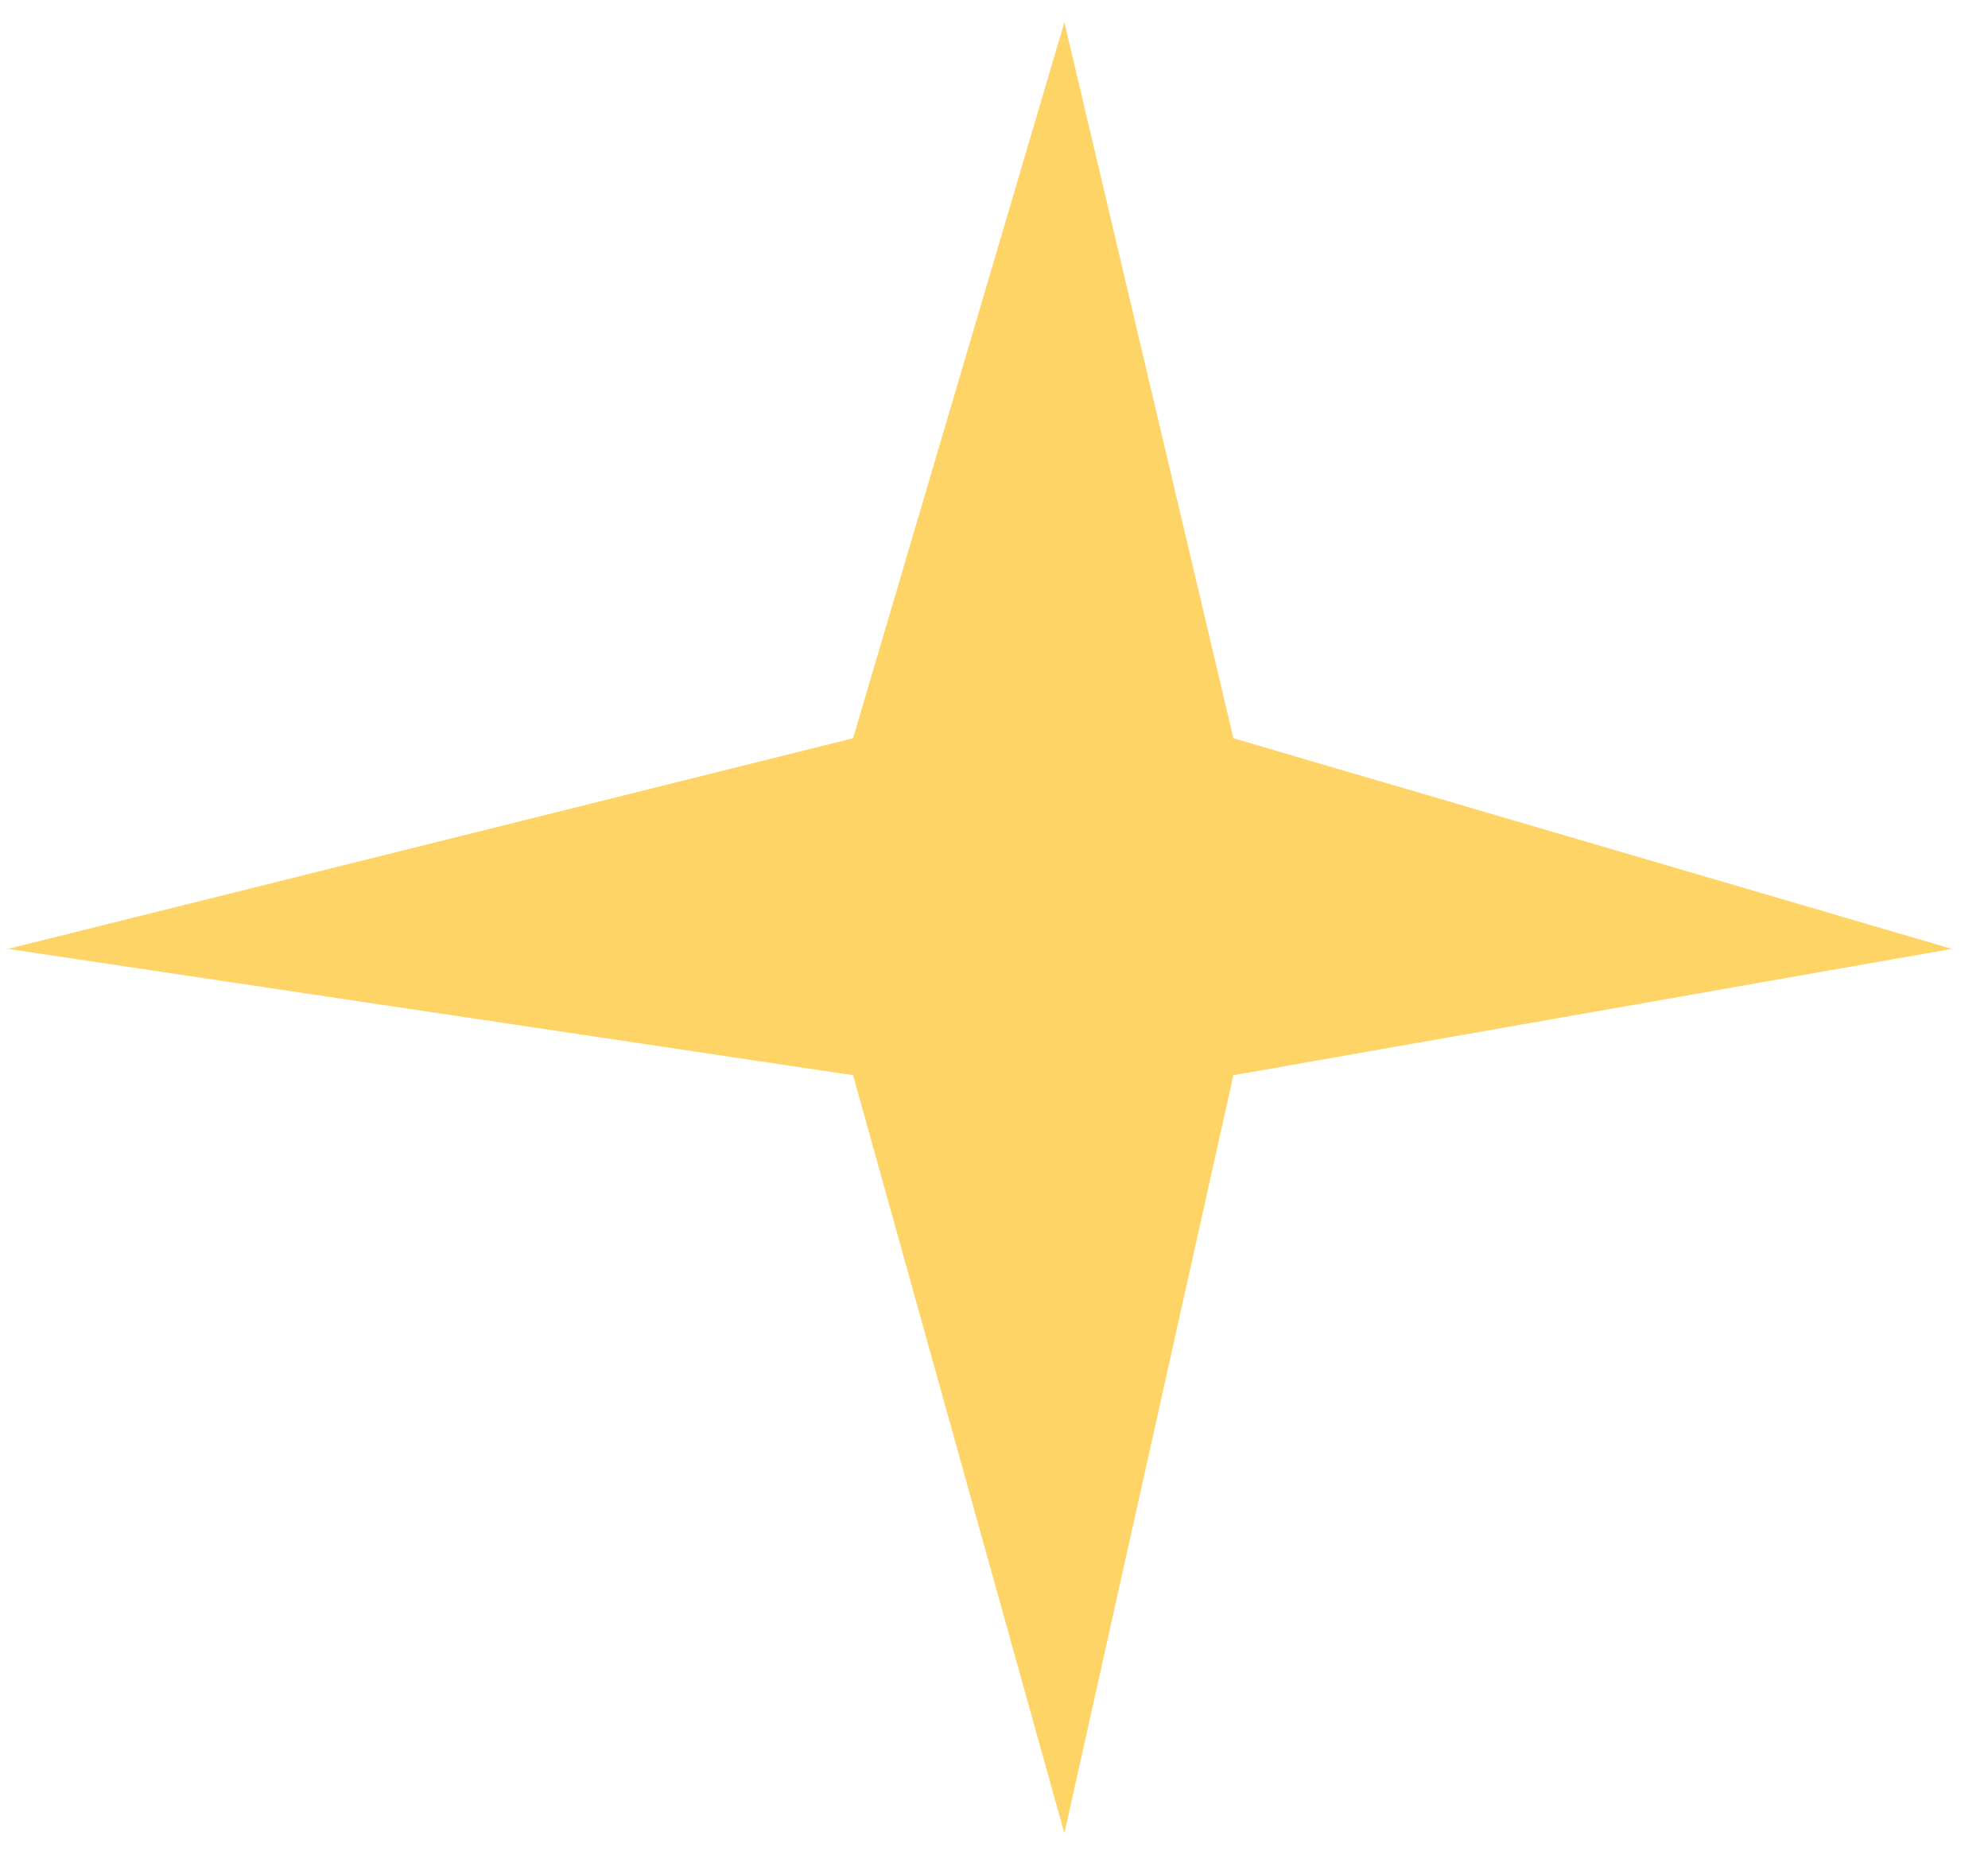 <svg width="45" height="42" viewBox="0 0 45 42" fill="none" xmlns="http://www.w3.org/2000/svg">
<path d="M27.919 24.341L24.093 41.504L19.31 24.341L0.18 21.481L19.31 16.713L24.093 0.504L27.919 16.713L44.18 21.481L27.919 24.341Z" fill="#FFB800" fill-opacity="0.6"/>
</svg>
